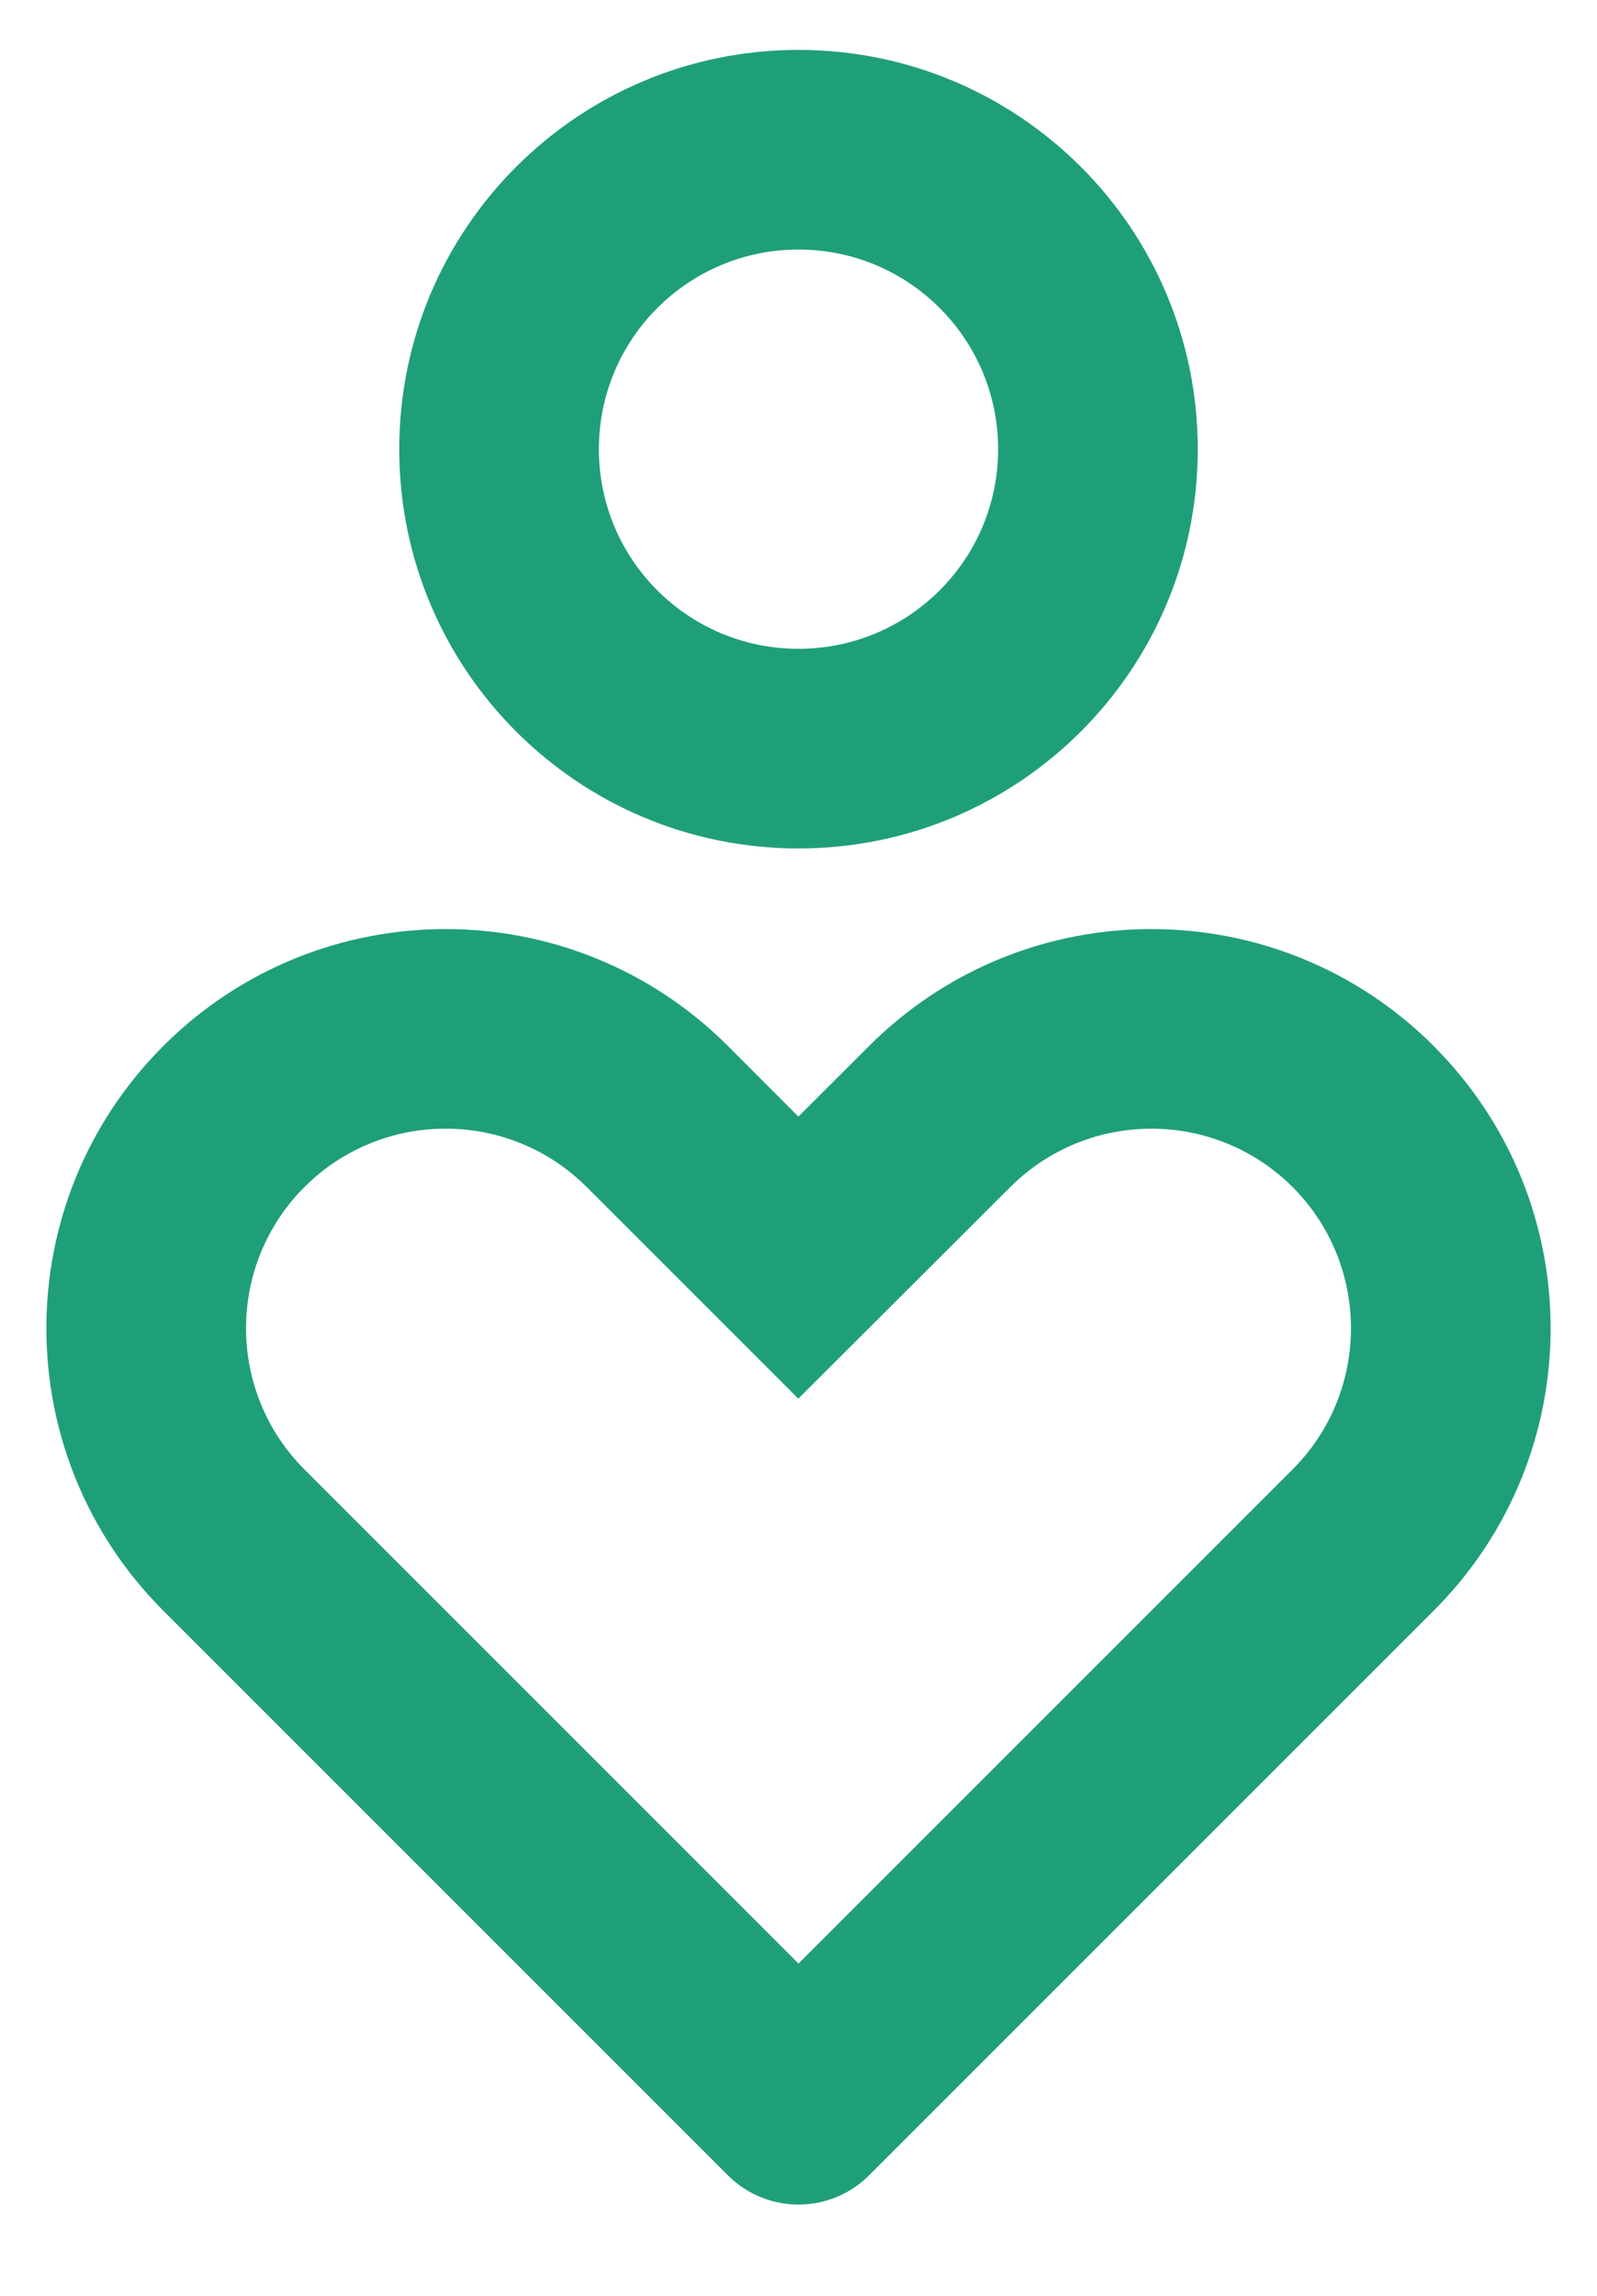 <svg width="16" height="23" viewBox="0 0 16 23" fill="none" xmlns="http://www.w3.org/2000/svg">
    <path d="M14.364 10.48C15.926 12.041 15.926 14.574 14.364 16.136L8.707 21.793C8.317 22.183 7.683 22.183 7.293 21.793L1.636 16.136C0.074 14.574 0.074 12.041 1.636 10.479C3.198 8.917 5.731 8.917 7.293 10.479L7.999 11.186L8.707 10.479C10.269 8.917 12.802 8.917 14.364 10.479V10.48ZM3.05 11.892C2.27 12.673 2.27 13.94 3.05 14.721L8 19.671L12.95 14.721C13.73 13.94 13.73 12.673 12.95 11.892C12.169 11.112 10.902 11.112 10.12 11.894L7.998 14.012L5.878 11.892C5.098 11.112 3.831 11.112 3.05 11.892ZM8 0.5C10.21 0.5 12 2.29 12 4.5C12 6.71 10.21 8.5 8 8.5C5.79 8.5 4 6.71 4 4.5C4 2.29 5.79 0.5 8 0.5ZM8 2.5C6.895 2.5 6 3.395 6 4.5C6 5.605 6.895 6.5 8 6.5C9.105 6.5 10 5.605 10 4.5C10 3.395 9.105 2.5 8 2.5Z"
          fill="#1F9F79"/>
</svg>
